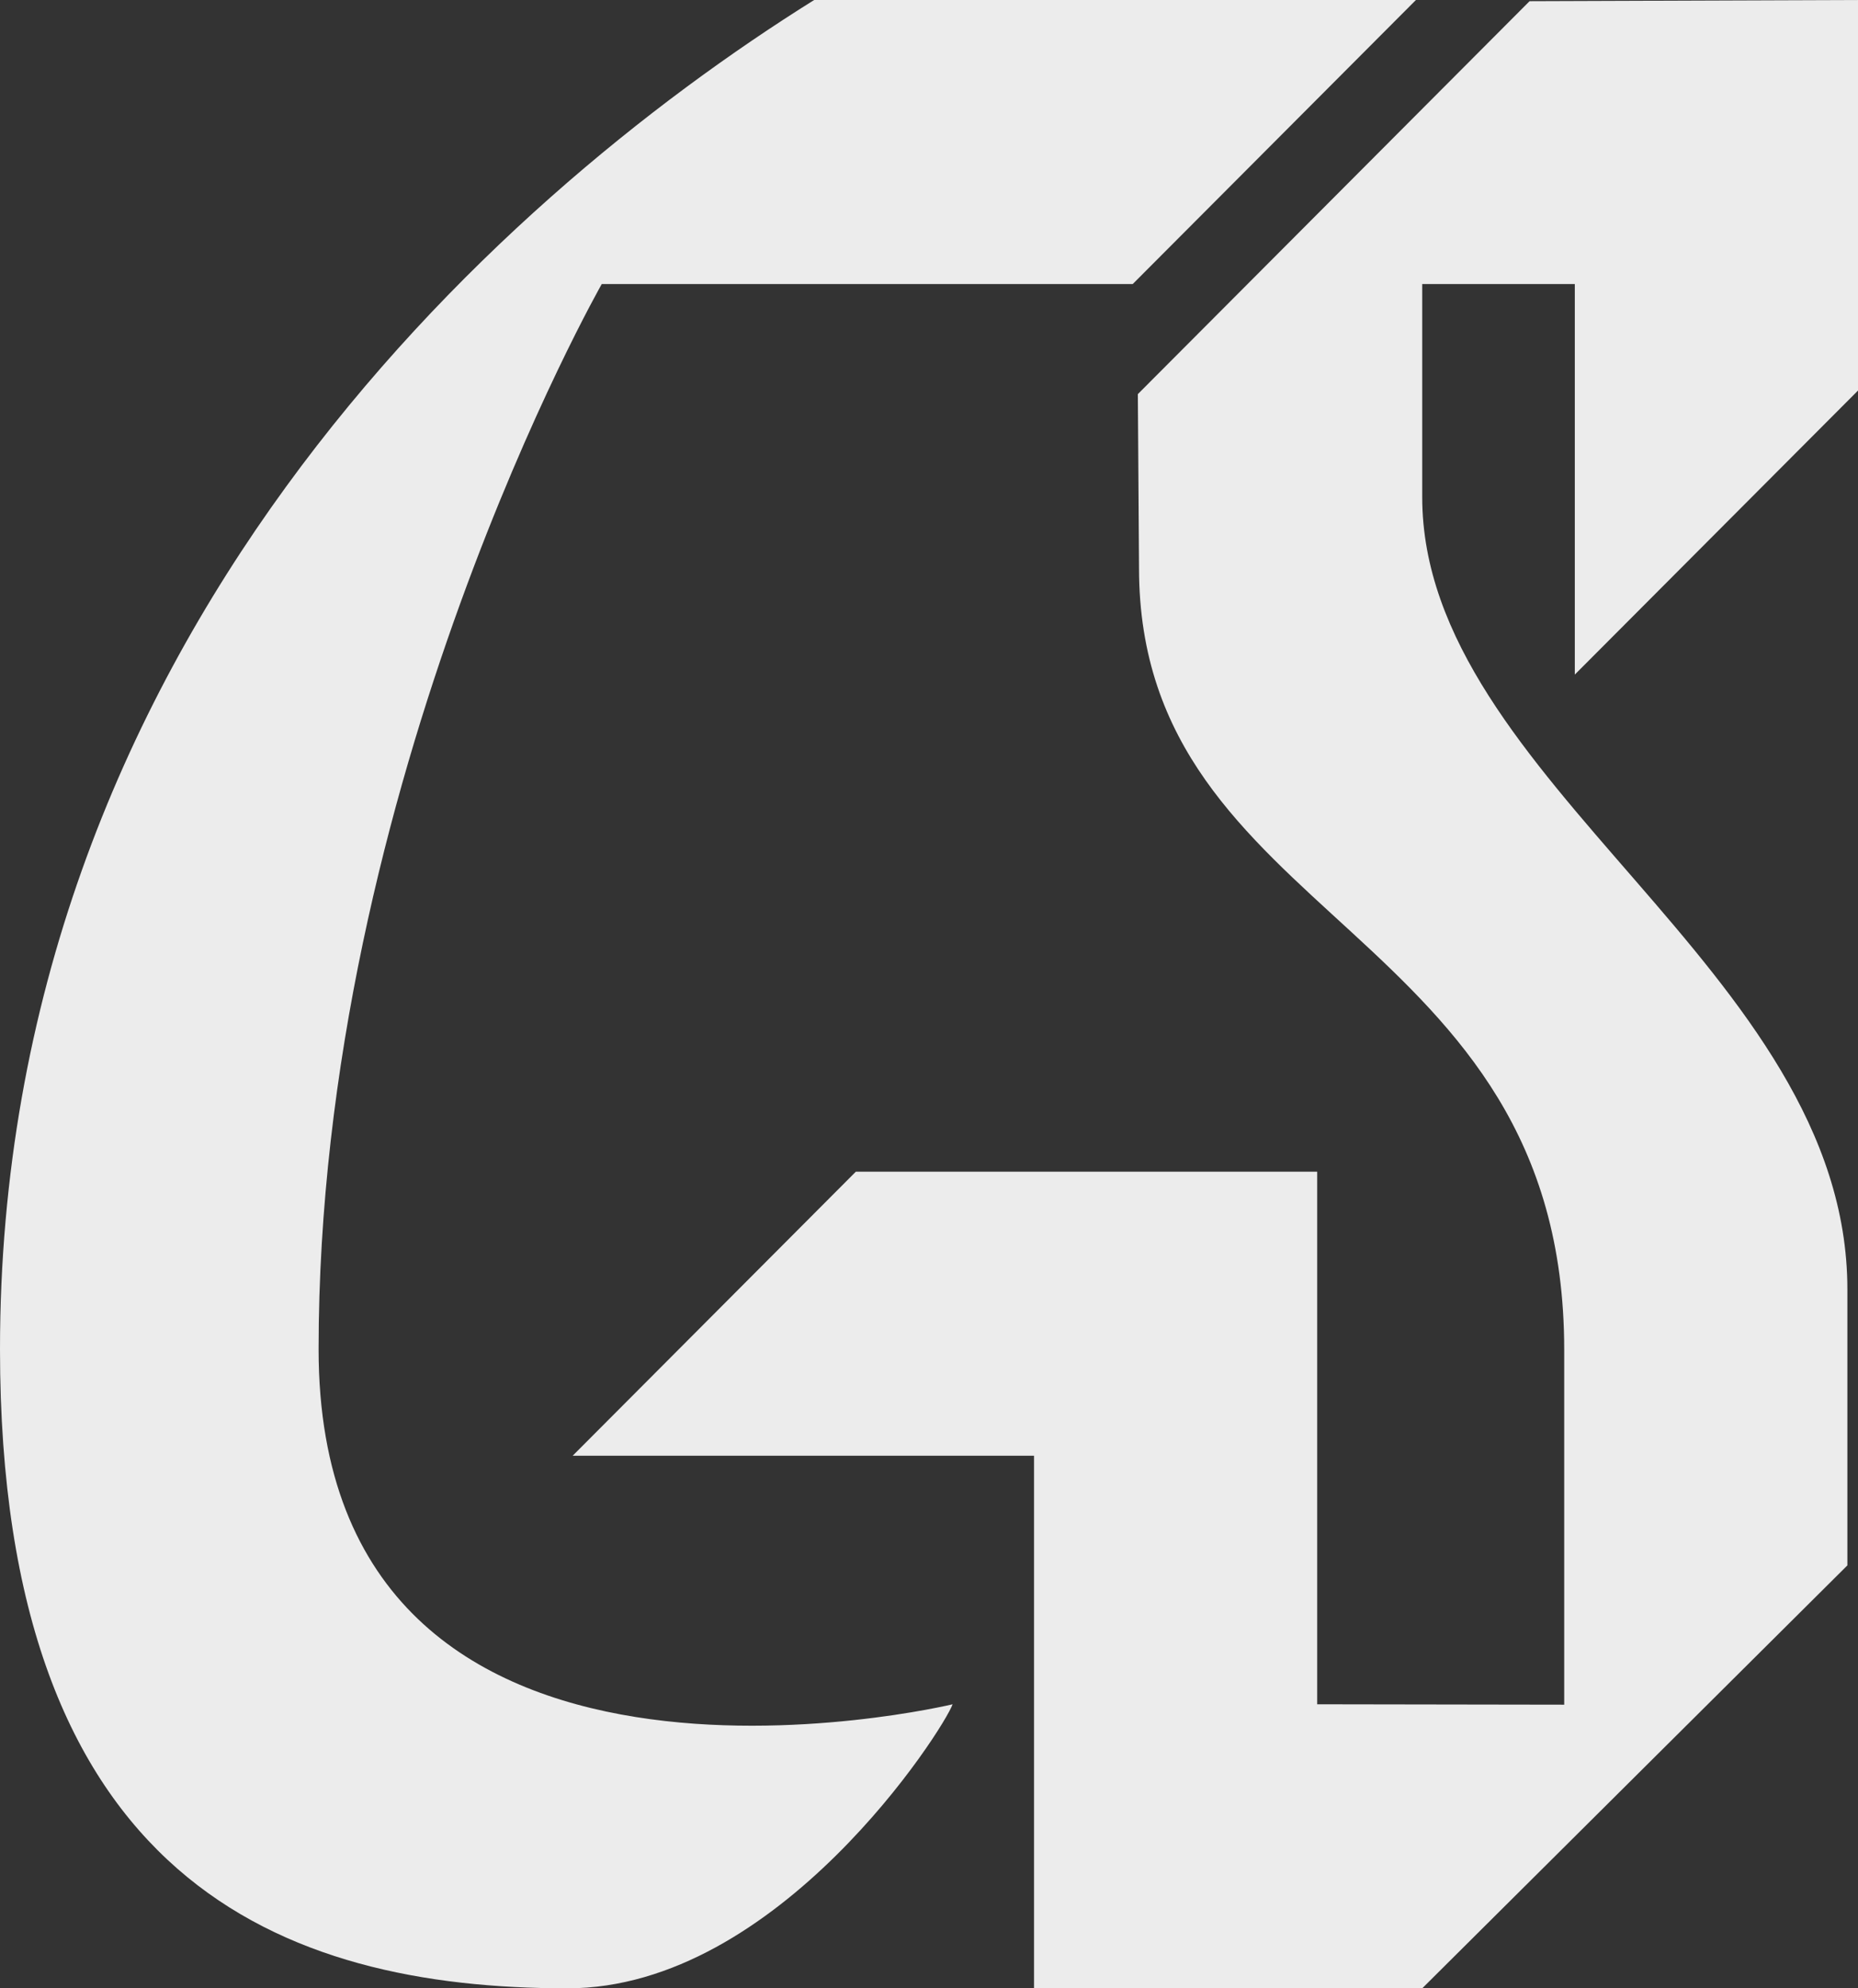 <svg width="57" height="61" viewBox="0 0 57 61" fill="none" xmlns="http://www.w3.org/2000/svg">
    <rect x="0" y="0" width="57" height="61" fill="#333333" stroke="none"/>
    <g clipPath="url(#clip0_25_20)">
        <path
            d="M18.461 8.714C18.461 8.714 9.774 23.964 9.774 41.393C9.774 56.958 29.224 52.286 29.224 52.286C28.959 53.036 23.891 61 17.411 61C8.688 61 0 57.732 0 41.393C0 19.849 15.058 6.197 24.977 0H43.438L34.75 8.714H18.461Z"
            fill="#ececec" />
        <path
            d="M57 0V11.982L48.312 20.696V8.714H43.631C43.631 8.714 43.631 14.161 43.631 15.25C43.631 23.964 56.674 29.75 56.674 39.553V48.025L43.631 61H31.722V44.661H17.568L26.256 35.946H40.409V52.286L47.987 52.298C47.987 52.298 47.987 47.941 47.987 41.405C47.987 28.334 34.943 28.321 34.943 17.429L34.907 12.091L46.925 0.036L57 0Z"
            fill="#ececec" />
    </g>
    <defs>
        <clipPath id="clip0_25_20">
            <rect width="57" height="61" fill="white" />
        </clipPath>
    </defs>
</svg>
